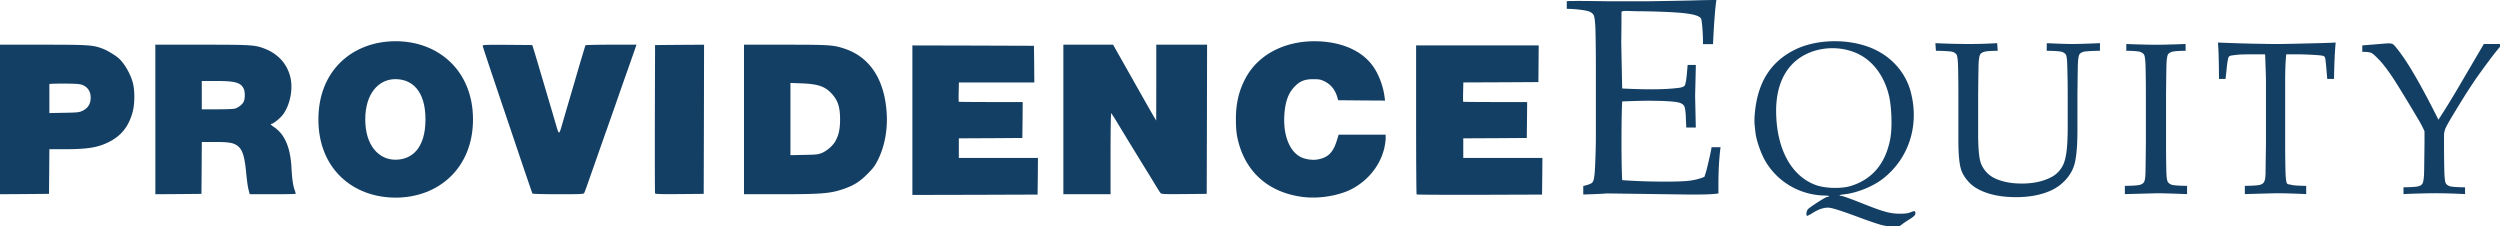 <svg xmlns="http://www.w3.org/2000/svg" width="219.157" height="19.852"><g fill="#143f64" fill-rule="evenodd"><path d="M148.025 17.053c.978 0 1.933.008 2.617-.095 0-1.058-.02-2.45.187-4.056h-.787c-.056.358-.171.891-.346 1.599-.095.422-.191.756-.286 1.002-.366.151-.764.259-1.193.322-.43.064-1.149.096-2.159.096-1.424 0-2.708-.044-3.853-.131-.04-.763-.06-1.881-.06-3.353v-.102c.001-1.516.021-2.664.06-3.442.978-.04 1.734-.06 2.267-.06h.079c1.261.002 2.113.05 2.557.143.255.056.427.155.519.298.091.143.145.509.161 1.098l.036.811h.835l-.06-2.78.06-2.482v-.227h-.716l-.072.835c-.056.557-.119.883-.191.978-.072.096-.235.159-.489.191-.668.087-1.475.131-2.422.131-.779 0-1.635-.024-2.565-.072l-.08-4.032c.016-.771.02-2.504.02-2.667 0-.164.769-.071 1.587-.071.819 0 3.058.062 3.949.173.525.064 1.387.187 1.465.544.078.357.153 1.353.145 2.164h.879c.076-1.63.187-3.25.299-3.869-.515 0-1.265.015-2.252.044a455.117 455.117 0 01-3.687.067h-3.627c-2.2-.034-3.385-.034-3.554 0v.663c.947.016 1.698.146 1.901.214.203.068.35.171.441.31.091.139.149.587.173 1.342a137.602 137.602 0 01.036 3.174v6.096c0 .763-.024 1.67-.072 2.72-.032.676-.087 1.094-.167 1.253-.048.103-.127.179-.239.227-.175.08-.385.143-.628.191v.751c1.98-.064 2.004-.095 2.108-.095z" fill-rule="nonzero"/><path d="M34.688 3.613c3.743 0 6.777 2.587 6.777 6.856 0 4.268-3.034 6.856-6.777 6.856-3.743 0-6.777-2.524-6.777-6.856s3.034-6.856 6.777-6.856zm-.029 3.325c-1.457 0-2.639 1.253-2.639 3.531 0 2.278 1.181 3.531 2.639 3.531s2.639-1.014 2.639-3.531c0-2.517-1.181-3.531-2.639-3.531z"/><path d="M114.329 17.281c-3.169-.363-5.281-2.278-5.879-5.326-.07-.369-.108-.878-.108-1.483-.006-1.438.28-2.602.904-3.722 1.164-2.081 3.608-3.264 6.433-3.124 1.985.102 3.576.795 4.53 1.979.573.706 1.031 1.839 1.164 2.882l.045.331-2.055-.013-2.055-.019-.076-.261c-.191-.668-.585-1.145-1.158-1.413-.312-.146-.446-.172-.967-.172-.738.006-1.145.166-1.603.636-.592.605-.865 1.4-.923 2.672-.07 1.686.496 3.061 1.47 3.531.407.197 1.031.28 1.47.197.916-.172 1.355-.611 1.686-1.712l.14-.458h4.123v.337c0 .178-.057.573-.127.872-.363 1.514-1.444 2.844-2.908 3.589-1.094.547-2.768.827-4.104.674zM79.982 10.536V3.982l5.332.013 5.326.019.019 1.603.013 1.61h-6.611l-.019.834c-.013.458-.006.846.006.859.013.013 1.285.025 2.819.025h2.787l-.013 1.578-.019 1.572-2.781.019-2.787.013v1.718h6.936l-.013 1.61-.019 1.603-5.485.019-5.491.013V10.536zM124.185 17.045c-.025-.019-.045-2.971-.045-6.554V3.982h10.747l-.013 1.603-.013 1.61-3.29.019-3.29.013-.019.834c-.013.458-.006.846.006.859.013.013 1.285.025 2.819.025h2.787l-.013 1.578-.019 1.572-2.781.019-2.787.013v1.718H135.212l-.013 1.61-.019 1.603-5.479.019c-3.01.006-5.498-.006-5.517-.032zM0 10.472V3.918h3.748c4.047 0 4.39.025 5.256.35.388.14 1.101.573 1.4.84.503.439 1.05 1.4 1.247 2.17.172.668.165 1.788-.006 2.469-.337 1.317-.999 2.157-2.131 2.717-.948.471-1.864.617-3.83.617H4.327L4.314 15.041l-.019 1.953-2.144.019L0 17.026zm7.203-.744c.49-.223.738-.598.745-1.139.013-.554-.255-.961-.732-1.145-.223-.083-.541-.108-1.584-.115-.713 0-1.304.013-1.304.044v2.539l1.292-.025c1.145-.019 1.317-.038 1.584-.159zM13.617 10.472V3.918h4.059c4.371 0 4.639.019 5.498.337 1.196.452 2.004 1.343 2.284 2.526.248 1.056-.038 2.456-.674 3.29-.229.299-.821.776-.967.783-.153 0-.083.096.242.312.897.611 1.393 1.762 1.489 3.474.051 1.012.14 1.635.274 1.992.07.178.108.337.089.356-.019.025-.929.038-2.023.038h-1.992l-.076-.267c-.096-.369-.166-.834-.248-1.705-.146-1.457-.344-2.017-.834-2.329-.356-.223-.751-.28-1.972-.28h-1.075l-.013 2.278-.019 2.272-2.017.019-2.023.013v-6.554zm7.005-.961c.305-.102.611-.35.732-.579.14-.267.14-.916 0-1.177-.267-.522-.751-.655-2.405-.655h-1.26V9.582h1.362c.846 0 1.438-.025 1.572-.07zM46.672 16.962c-.019-.032-.713-2.062-1.533-4.499-2.405-7.114-2.825-8.38-2.825-8.463 0-.07.439-.083 2.176-.07l2.17.019.083.255c.045.14.153.496.242.795.859 2.889 1.603 5.409 1.731 5.854.305 1.037.274 1.043.617-.134.166-.573.369-1.273.452-1.553.083-.28.458-1.552.827-2.825.375-1.279.694-2.342.713-2.373.019-.025 1.031-.051 2.252-.051h2.221l-.382 1.095c-.21.604-.465 1.33-.566 1.61-.102.28-.484 1.368-.846 2.418-.369 1.05-.744 2.112-.827 2.354-.14.382-.42 1.19-1.712 4.861-.102.299-.216.592-.248.655-.057.108-.204.115-2.284.115-1.393 0-2.233-.025-2.259-.064zM57.425 16.95c-.019-.044-.025-2.991-.019-6.541l.019-6.458 2.151-.019 2.144-.013-.013 6.535-.019 6.541-2.119.019c-1.661.013-2.125 0-2.144-.064zM65.22 10.472V3.918h3.614c3.907 0 4.231.025 5.205.35 2.252.751 3.538 2.755 3.697 5.758.07 1.419-.197 2.812-.751 3.945-.293.579-.407.738-.942 1.279-.668.668-1.158.98-2.004 1.285-1.222.426-1.909.49-5.682.49h-3.137zm6.821 2.94c.42-.172.942-.611 1.164-.993.318-.547.439-1.088.439-1.947 0-1.088-.191-1.673-.744-2.272-.573-.624-1.19-.834-2.602-.891l-1.005-.038V13.603l1.196-.025c1.056-.019 1.228-.038 1.552-.166zM93.217 10.472V3.918h4.359l1.737 3.073c.948 1.686 1.801 3.182 1.89 3.321l.153.255.006-3.321V3.918h4.454l-.013 6.541-.019 6.535-1.979.019c-1.82.013-1.985.006-2.074-.095-.051-.064-.267-.401-.477-.751-.21-.35-.534-.878-.719-1.177-.184-.299-.528-.853-.764-1.241-.235-.382-.63-1.031-.878-1.432-.242-.401-.668-1.094-.935-1.546-.274-.445-.515-.827-.547-.846-.032-.019-.057 1.502-.057 3.531v3.57H93.217zM164.851 19.698c-.299-.083-1.056-.337-1.686-.573-1.794-.668-2.583-.916-2.901-.923-.42 0-.853.146-1.368.471-.255.159-.477.267-.496.248-.095-.096-.032-.465.108-.598.255-.242 1.47-1.018 1.654-1.056.318-.064.229-.115-.235-.127-2.112-.044-4.047-1.158-5.128-2.946-.42-.694-.834-1.871-.916-2.609-.013-.159-.051-.458-.07-.668-.025-.21-.013-.713.032-1.113.267-2.628 1.393-4.39 3.474-5.434 1.985-.993 4.931-1.012 6.999-.044 1.591.745 2.73 2.074 3.169 3.678.802 2.959-.14 5.905-2.456 7.686-.865.668-2.252 1.222-3.347 1.343-.439.044-.56.121-.248.14.114.013.802.255 1.54.547 2.144.859 2.685 1.012 3.595 1.012.465 0 .681-.032.942-.134.274-.102.344-.115.369-.044.096.235-.013.375-.528.694-.286.178-.592.388-.681.471-.146.121-.235.14-.725.134-.369 0-.732-.051-1.094-.153zm-2.577-3.404c1.896-.598 3.048-2.004 3.442-4.187.165-.916.115-2.622-.102-3.627-.344-1.572-1.215-2.876-2.38-3.57-1.61-.961-3.869-.903-5.421.134-1.393.929-2.125 2.571-2.112 4.728.025 3.251 1.304 5.638 3.449 6.439.821.312 2.291.35 3.124.083zM176.753 17.283c.815 0 1.557-.096 2.227-.287.67-.191 1.218-.46 1.643-.805.568-.463.958-.997 1.171-1.602.213-.605.32-1.67.32-3.194V8.293c.018-1.629.031-2.506.037-2.63.018-.475.065-.775.139-.898.062-.093.171-.165.329-.218.157-.052.731-.085 1.465-.097l.009-.667c-1.111.049-2.007.074-2.433.074h-.04c-.471-.001-1.201-.026-2.192-.074l-.009.667c.728.012 1.173.045 1.333.097.161.052.276.133.347.241.071.108.113.455.125 1.042.025.802.037 1.623.037 2.463v2.852c0 .809-.029 1.477-.088 2.005-.059.528-.154.943-.287 1.245-.133.302-.333.576-.602.819-.269.244-.671.451-1.208.62-.537.17-1.151.255-1.842.255-.593 0-1.13-.063-1.611-.19-.481-.127-.864-.295-1.148-.505-.37-.278-.64-.628-.81-1.051-.17-.423-.255-1.298-.255-2.625V8.293c.018-1.629.031-2.506.037-2.63.019-.475.068-.775.148-.898.056-.093.164-.165.324-.218.161-.052.478-.085 1.206-.097l-.047-.667c-.864.049-1.607.074-2.484.074-.864 0-1.927-.025-2.933-.074l.047.667c.735.012 1.308.045 1.465.097.158.052.272.133.343.241.071.108.116.455.134 1.042.018.802.028 1.623.028 2.463v4.092c0 1.191.086 2.04.259 2.546.136.383.386.758.75 1.125.364.367.895.663 1.592.889.698.225 1.522.338 2.472.338zM191.724 16.294c-.735-.012-1.181-.045-1.338-.097-.157-.052-.272-.134-.343-.245-.071-.111-.116-.333-.134-.919a105.571 105.571 0 01-.028-2.454V8.293c.018-1.629.031-2.506.037-2.63.019-.475.065-.775.139-.898.062-.093.171-.165.329-.218.157-.052.476-.085 1.211-.097v-.593c-1.197.043-1.978.065-2.595.065h-.056c-.638-.001-1.403-.023-2.548-.065v.593c.735.012 1.053.045 1.211.097.157.052.272.133.343.241.071.108.116.455.134 1.042.019.802.028 1.623.028 2.463v4.287c-.018 1.623-.031 2.5-.037 2.629-.018.475-.065.647-.139.771-.062.093-.173.165-.333.218-.161.052-.605.085-1.333.097v.72l2.861-.074c.413 0 1.278.025 2.592.074zM202.167 16.294c-.735-.012-1.18-.045-1.338-.097-.157-.052-.272-.007-.343-.118-.071-.111-.116-.46-.134-1.046a105.571 105.571 0 01-.028-2.454V7.163c0-1.006.031-1.805.093-2.398h1.129c.309 0 .728.015 1.259.046.531.031.712.056.799.074.068.018.119.043.153.074.034.031.06.083.079.157.018.074.052.38.102.917l.074.889h.593c.025-1.352.074-2.501.148-3.192-.506.025-1.184.049-2.289.074-1.524.037-2.497.056-2.916.056h-.026c-.397-.001-1.166-.013-2.307-.037-1.438-.037-2.112-.068-2.785-.093.056.568.086 1.717.093 3.192h.574l.102-.935c.056-.568.117-.904.185-1.009.043-.062.139-.102.287-.12.469-.062.72-.093 1.516-.093h1.38l.056 1.565c.012.309.018.593.018.852v5.398c-.024 1.551-.036 2.42-.037 2.607v.022c-.018.475-.068.647-.148.771-.056.093-.164.165-.324.218-.161.052-.608.085-1.343.097v.72c1.685-.049 2.648-.074 2.889-.074.555 0 1.386.025 2.49.074zM216.093 16.422c-.735-.012-1.181-.045-1.338-.097-.157-.052-.272-.134-.343-.245-.071-.111-.116-.46-.134-1.046a105.571 105.571 0 01-.028-2.454v-.713c0-.173.034-.356.102-.551.068-.194.364-.721.889-1.579.839-1.389 1.522-2.447 2.046-3.176.907-1.259 1.531-2.077 1.87-2.454v-.25h-1.417l-1.972 3.361c-.685 1.179-1.355 2.271-2.009 3.277-.648-1.302-1.259-2.46-1.833-3.472-.574-1.012-1.08-1.812-1.518-2.398-.296-.395-.491-.631-.583-.708-.093-.077-.174-.118-.509-.118l-2.231.181v.565c.37 0 .585.019.761.081.176.062.403.309.563.463.296.278.67.738 1.12 1.379.235.333.593.895 1.074 1.685l.611 1c.543.907.858 1.438.944 1.592.123.222.25.472.38.75v1.083c-.018 1.623-.031 2.5-.037 2.629-.019.475-.068.775-.148.898-.056.093-.164.165-.324.218-.161.052-.605.085-1.333.097v.593c1.154-.049 2.083-.074 2.787-.074.735 0 1.605.025 2.611.074z" fill-rule="nonzero"/></g></svg>